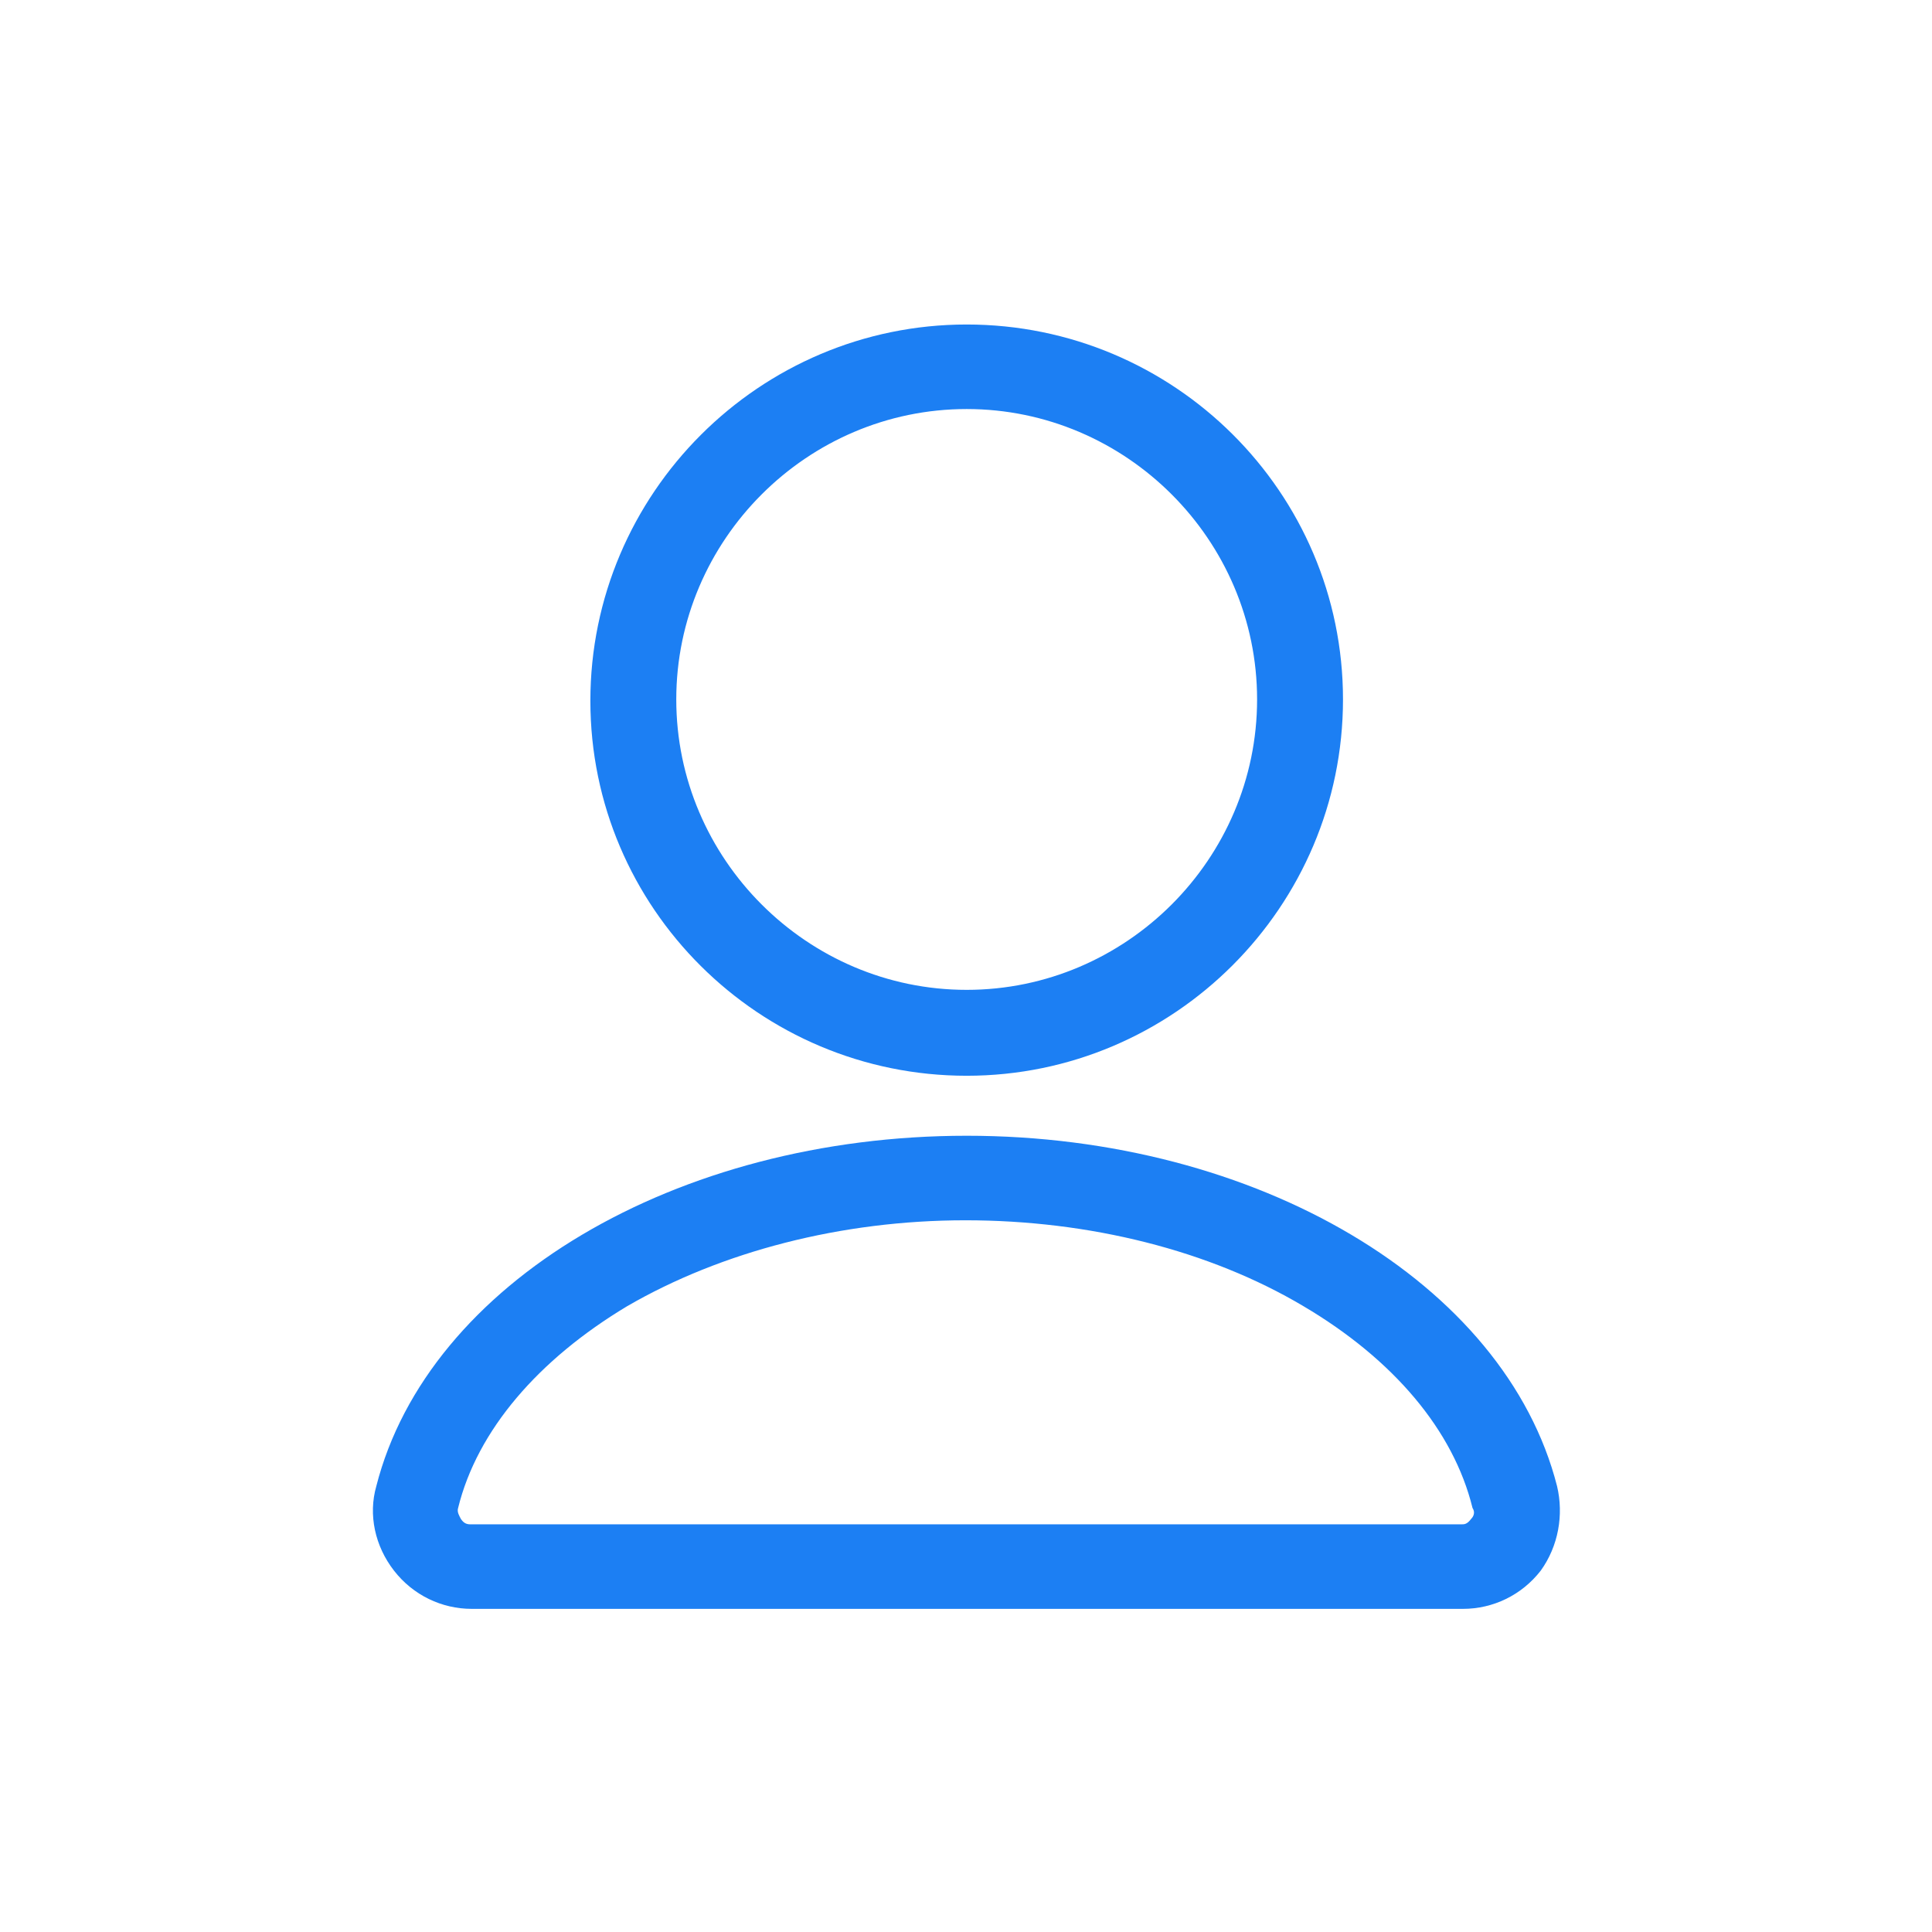 <?xml version="1.0" encoding="utf-8"?>
<!-- Generator: Adobe Illustrator 27.4.1, SVG Export Plug-In . SVG Version: 6.00 Build 0)  -->
<svg version="1.1" id="레이어_1" xmlns="http://www.w3.org/2000/svg" xmlns:xlink="http://www.w3.org/1999/xlink" x="0px"
	 y="0px" viewBox="0 0 141.7 141.7" style="enable-background:new 0 0 141.7 141.7;" xml:space="preserve">
<style type="text/css">
	.st0{fill:#1C7FF3;}
</style>
<g>
	<path class="st0" d="M70.9,78.9c15.2,0,27.6-12.4,27.6-27.6c0-15.2-12.4-27.5-27.6-27.5c-15.2,0-27.6,12.4-27.6,27.6
		C43.3,66.6,55.7,78.9,70.9,78.9z M70.9,30c11.7,0,21.3,9.6,21.3,21.3s-9.6,21.3-21.3,21.3S49.6,63,49.6,51.3S59.2,30,70.9,30z"/>
	<path class="st0" d="M114.2,109c-3.8-14.9-22-25.7-43.3-25.7c-21.3,0-39.5,10.8-43.3,25.7c-0.6,2.1-0.1,4.4,1.3,6.2
		c1.4,1.8,3.5,2.8,5.7,2.8h72.7c2.2,0,4.3-1,5.7-2.8C114.3,113.4,114.7,111.1,114.2,109z M107.9,111.4c-0.3,0.4-0.5,0.4-0.7,0.4
		H34.5c-0.3,0-0.5-0.1-0.7-0.4c-0.1-0.2-0.3-0.5-0.2-0.8c1.4-5.7,5.9-10.9,12.4-14.8c6.9-4,15.7-6.3,24.8-6.3
		c9.1,0,17.9,2.2,24.8,6.3c6.6,3.9,11,9.1,12.4,14.8C108.2,110.9,108.1,111.2,107.9,111.4z"/>
</g>
</svg>
